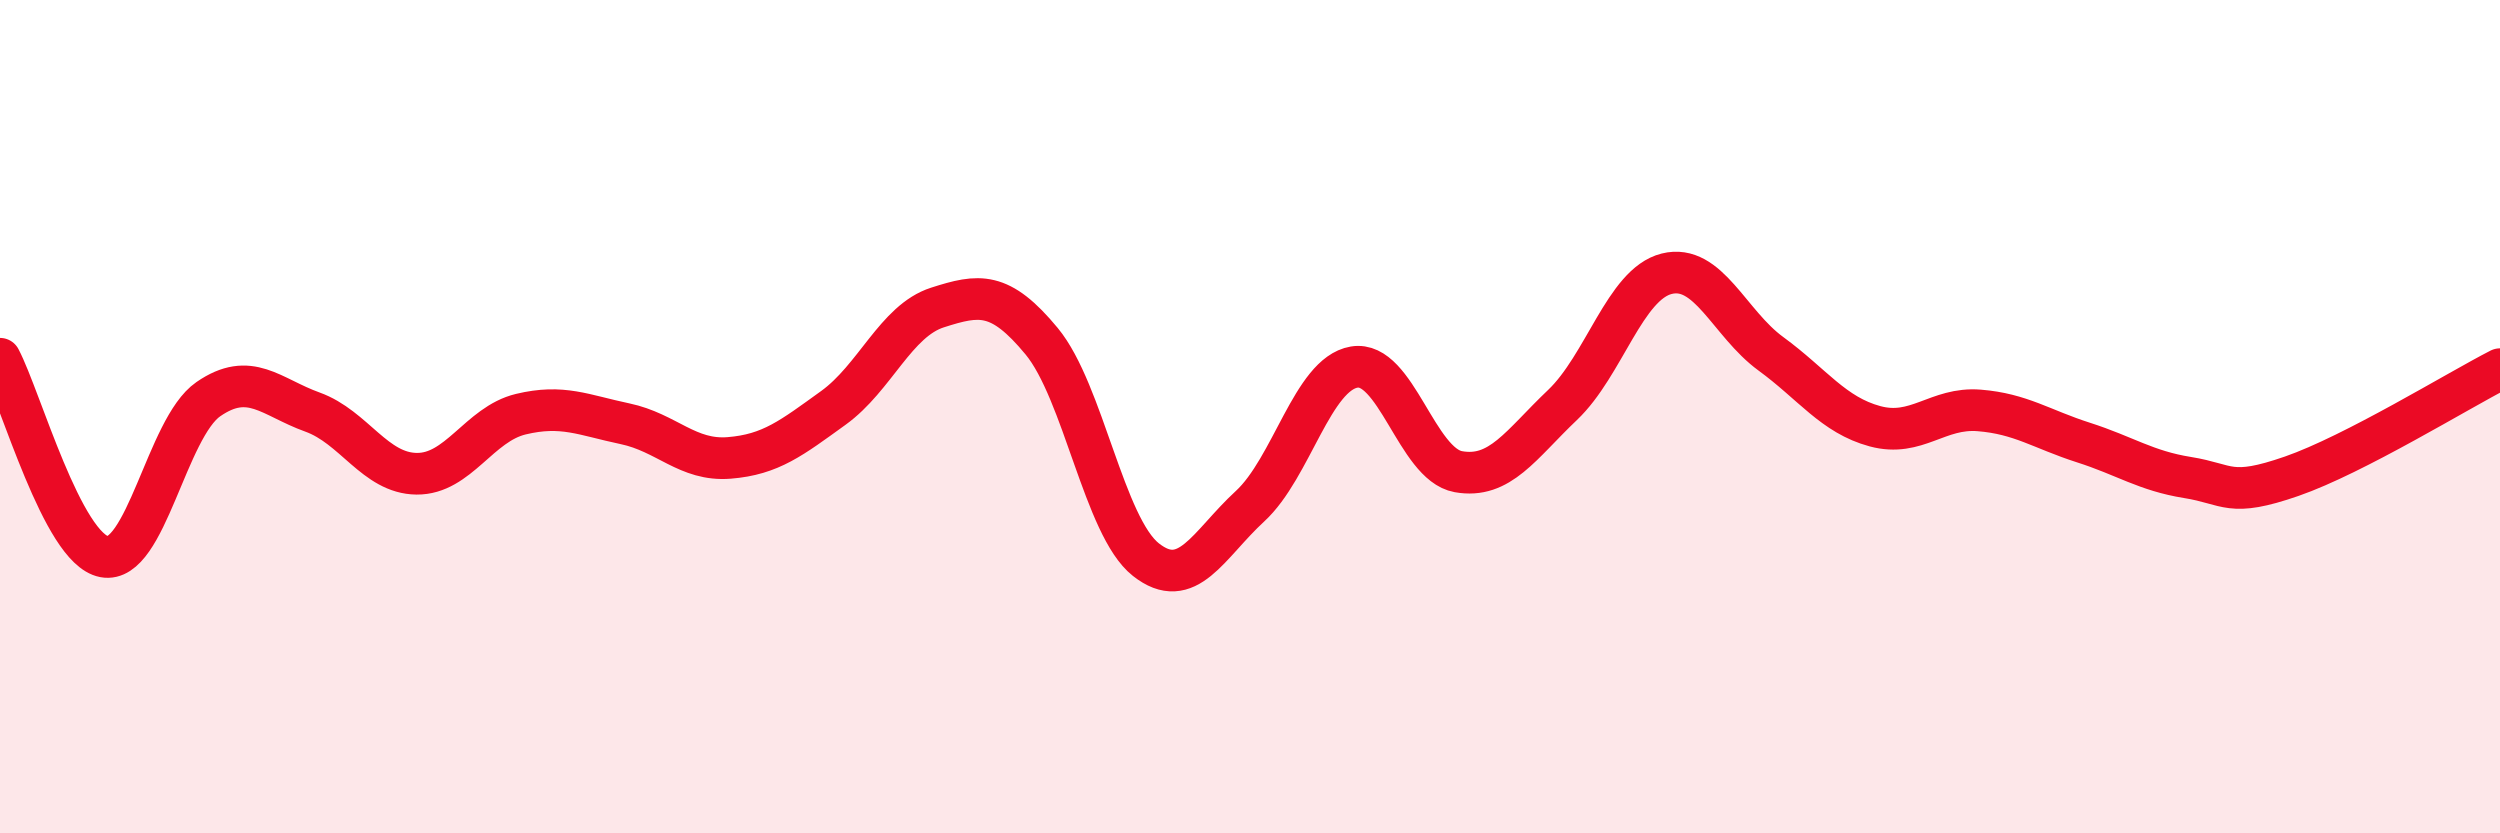 
    <svg width="60" height="20" viewBox="0 0 60 20" xmlns="http://www.w3.org/2000/svg">
      <path
        d="M 0,8.61 C 0.5,9.56 1.5,13.17 2.5,13.36 C 3.5,13.55 4,10.27 5,9.58 C 6,8.89 6.5,9.53 7.5,9.89 C 8.5,10.25 9,11.36 10,11.37 C 11,11.38 11.5,10.18 12.5,9.94 C 13.5,9.7 14,9.96 15,10.17 C 16,10.38 16.5,11.07 17.5,10.99 C 18.5,10.91 19,10.51 20,9.79 C 21,9.07 21.5,7.7 22.5,7.38 C 23.5,7.06 24,6.98 25,8.19 C 26,9.4 26.5,12.64 27.5,13.43 C 28.5,14.22 29,13.07 30,12.15 C 31,11.23 31.5,8.98 32.5,8.81 C 33.5,8.64 34,11.14 35,11.32 C 36,11.5 36.5,10.67 37.5,9.72 C 38.5,8.77 39,6.82 40,6.57 C 41,6.32 41.5,7.76 42.5,8.49 C 43.5,9.22 44,9.96 45,10.23 C 46,10.5 46.5,9.77 47.5,9.85 C 48.5,9.93 49,10.3 50,10.62 C 51,10.94 51.5,11.3 52.5,11.46 C 53.5,11.62 53.5,11.95 55,11.43 C 56.5,10.91 59,9.37 60,8.86L60 20L0 20Z"
        fill="#EB0A25"
        opacity="0.1"
        stroke-linecap="round"
        stroke-linejoin="round"
      />
      <path
        d="M 0,8.61 C 0.5,9.56 1.5,13.17 2.5,13.36 C 3.5,13.55 4,10.27 5,9.58 C 6,8.89 6.5,9.53 7.5,9.89 C 8.5,10.25 9,11.36 10,11.37 C 11,11.38 11.5,10.18 12.5,9.94 C 13.5,9.7 14,9.96 15,10.17 C 16,10.38 16.5,11.07 17.5,10.99 C 18.5,10.91 19,10.51 20,9.79 C 21,9.07 21.5,7.7 22.5,7.38 C 23.5,7.06 24,6.98 25,8.19 C 26,9.4 26.5,12.64 27.5,13.43 C 28.5,14.22 29,13.07 30,12.15 C 31,11.23 31.5,8.98 32.5,8.81 C 33.5,8.64 34,11.14 35,11.32 C 36,11.5 36.5,10.67 37.5,9.72 C 38.5,8.77 39,6.82 40,6.57 C 41,6.32 41.5,7.76 42.5,8.49 C 43.5,9.22 44,9.96 45,10.23 C 46,10.5 46.5,9.77 47.5,9.85 C 48.5,9.93 49,10.3 50,10.62 C 51,10.94 51.5,11.3 52.5,11.46 C 53.5,11.62 53.5,11.95 55,11.43 C 56.5,10.91 59,9.37 60,8.86"
        stroke="#EB0A25"
        stroke-width="1"
        fill="none"
        stroke-linecap="round"
        stroke-linejoin="round"
      />
    </svg>
  